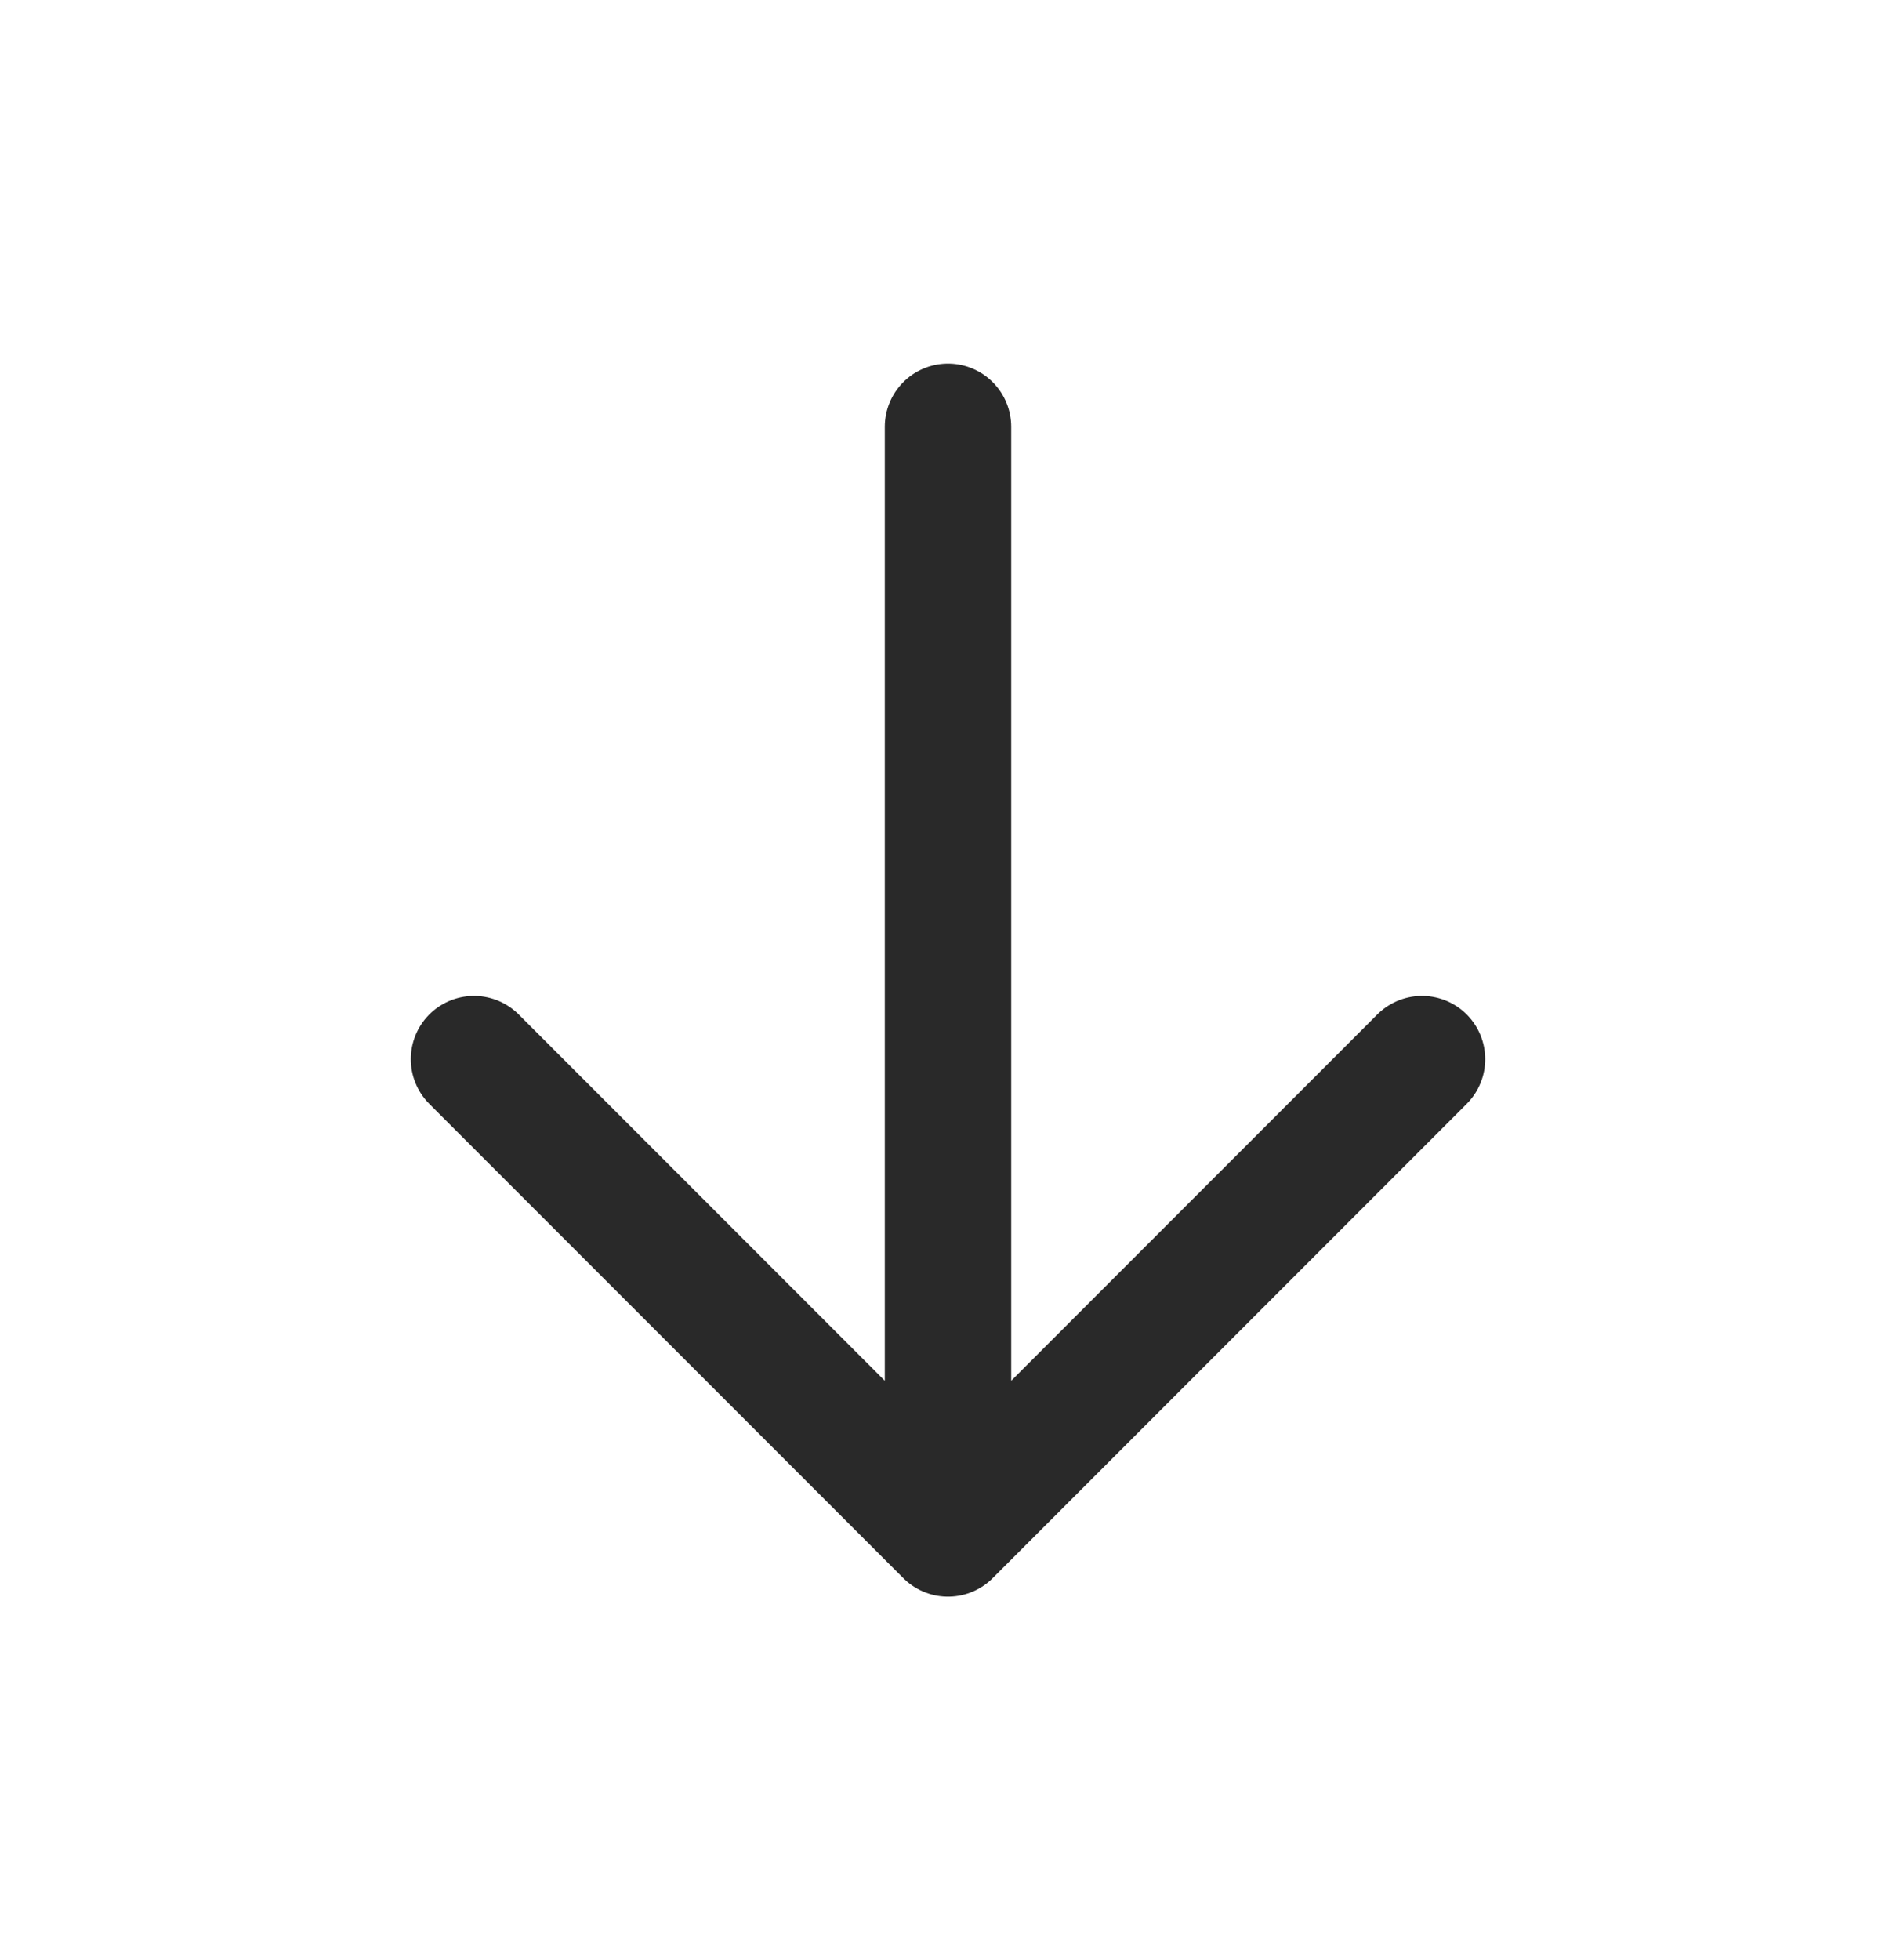 <svg width="30" height="31" viewBox="0 0 30 31" fill="none" xmlns="http://www.w3.org/2000/svg">
<path d="M15 24.25L15 6.75M15 24.25L7.5 16.75M15 24.25L22.5 16.75" stroke="#292929" stroke-width="2" stroke-linecap="round" stroke-linejoin="round"/>
</svg>
